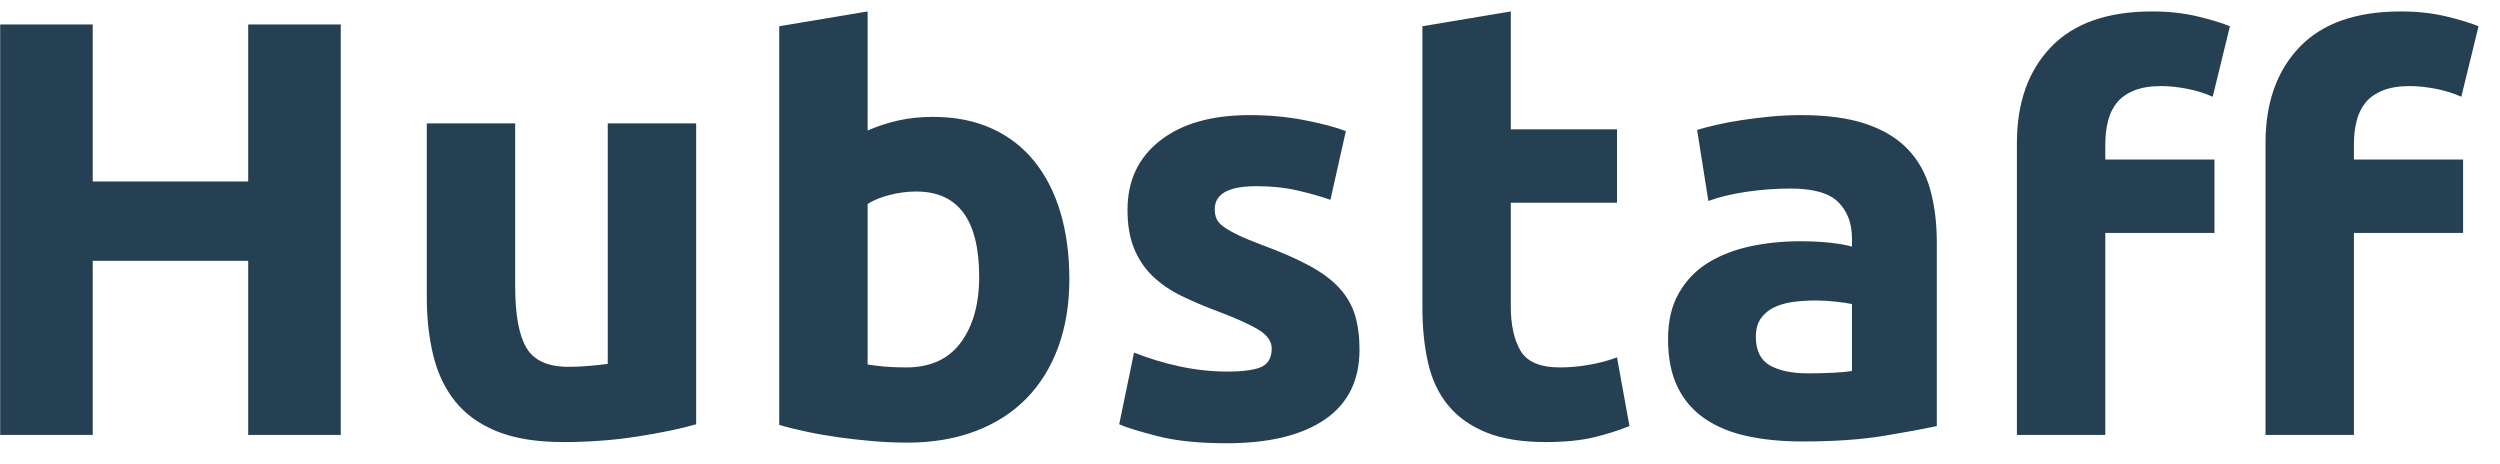 <svg width="97" height="18" viewBox="0 0 97 18" fill="none" xmlns="http://www.w3.org/2000/svg">
<path fill-rule="evenodd" clip-rule="evenodd" d="M9.63 0.95H13.221V16.876H9.63V10.119H3.598V16.876H0.007V0.95H3.598V7.04H9.63V0.95ZM27.011 16.462C26.428 16.631 25.676 16.788 24.755 16.933C23.834 17.079 22.867 17.152 21.854 17.152C20.826 17.152 19.97 17.014 19.287 16.738C18.604 16.462 18.063 16.075 17.664 15.577C17.265 15.079 16.981 14.486 16.812 13.796C16.644 13.107 16.559 12.348 16.559 11.521V4.788H19.989V11.107C19.989 12.211 20.135 13.007 20.427 13.498C20.718 13.988 21.263 14.233 22.061 14.233C22.307 14.233 22.568 14.222 22.844 14.198C23.12 14.175 23.366 14.149 23.581 14.118V4.788H27.011V16.462ZM37.992 10.74C37.992 8.534 37.179 7.431 35.552 7.431C35.199 7.431 34.85 7.477 34.504 7.568C34.159 7.66 33.879 7.775 33.664 7.913V14.141C33.833 14.172 34.048 14.198 34.309 14.222C34.569 14.245 34.853 14.256 35.16 14.256C36.097 14.256 36.803 13.934 37.278 13.291C37.754 12.647 37.992 11.797 37.992 10.74ZM41.491 10.832C41.491 11.797 41.349 12.67 41.065 13.452C40.782 14.233 40.371 14.899 39.834 15.451C39.297 16.003 38.637 16.428 37.854 16.726C37.071 17.025 36.181 17.174 35.183 17.174C34.769 17.174 34.336 17.155 33.883 17.117C33.43 17.079 32.985 17.029 32.547 16.968C32.11 16.906 31.692 16.834 31.293 16.749C30.894 16.665 30.541 16.577 30.234 16.485V1.019L33.664 0.444V5.064C34.048 4.895 34.447 4.765 34.861 4.673C35.276 4.581 35.721 4.535 36.196 4.535C37.056 4.535 37.816 4.684 38.475 4.983C39.135 5.282 39.688 5.707 40.133 6.259C40.578 6.81 40.916 7.473 41.146 8.246C41.376 9.02 41.491 9.882 41.491 10.832ZM47.615 14.417C48.244 14.417 48.689 14.355 48.95 14.233C49.211 14.11 49.342 13.873 49.342 13.521C49.342 13.245 49.173 13.004 48.835 12.797C48.497 12.59 47.983 12.356 47.293 12.096C46.755 11.897 46.268 11.69 45.831 11.475C45.393 11.261 45.021 11.004 44.714 10.705C44.407 10.407 44.169 10.05 44.001 9.637C43.832 9.223 43.747 8.725 43.747 8.143C43.747 7.009 44.169 6.113 45.014 5.454C45.858 4.795 47.016 4.466 48.49 4.466C49.227 4.466 49.932 4.531 50.608 4.661C51.283 4.792 51.82 4.933 52.219 5.087L51.621 7.752C51.222 7.614 50.788 7.492 50.32 7.385C49.852 7.277 49.326 7.224 48.743 7.224C47.669 7.224 47.132 7.522 47.132 8.12C47.132 8.258 47.154 8.38 47.201 8.488C47.247 8.595 47.339 8.698 47.477 8.798C47.615 8.898 47.803 9.005 48.041 9.12C48.279 9.235 48.582 9.361 48.95 9.499C49.702 9.775 50.324 10.047 50.815 10.315C51.306 10.583 51.694 10.874 51.977 11.188C52.261 11.502 52.461 11.851 52.576 12.234C52.691 12.617 52.749 13.061 52.749 13.566C52.749 14.761 52.3 15.665 51.402 16.278C50.504 16.891 49.234 17.198 47.592 17.198C46.518 17.198 45.624 17.106 44.91 16.922C44.196 16.738 43.701 16.585 43.425 16.462L44.001 13.681C44.584 13.911 45.182 14.091 45.796 14.222C46.41 14.352 47.016 14.417 47.615 14.417ZM55.189 1.019L58.619 0.444V5.018H62.74V7.867H58.619V11.889C58.619 12.609 58.746 13.184 58.999 13.613C59.252 14.041 59.763 14.256 60.53 14.256C60.898 14.256 61.278 14.222 61.669 14.152C62.061 14.084 62.418 13.988 62.74 13.865L63.223 16.531C62.809 16.7 62.349 16.845 61.842 16.968C61.336 17.09 60.714 17.152 59.977 17.152C59.041 17.152 58.266 17.025 57.652 16.772C57.038 16.52 56.547 16.167 56.179 15.715C55.81 15.263 55.553 14.716 55.408 14.072C55.262 13.429 55.189 12.716 55.189 11.935V1.019ZM70.153 14.486C70.49 14.486 70.813 14.478 71.12 14.463C71.427 14.447 71.672 14.425 71.856 14.394V11.797C71.718 11.766 71.511 11.736 71.235 11.705C70.959 11.674 70.705 11.659 70.475 11.659C70.153 11.659 69.85 11.678 69.566 11.716C69.282 11.755 69.032 11.828 68.818 11.935C68.603 12.042 68.434 12.188 68.311 12.371C68.188 12.555 68.127 12.785 68.127 13.061C68.127 13.597 68.307 13.969 68.668 14.175C69.029 14.382 69.524 14.486 70.153 14.486ZM69.877 4.466C70.889 4.466 71.734 4.581 72.409 4.811C73.084 5.041 73.625 5.37 74.032 5.799C74.439 6.228 74.726 6.749 74.895 7.362C75.064 7.974 75.148 8.656 75.148 9.407V16.531C74.657 16.638 73.974 16.765 73.1 16.91C72.225 17.056 71.166 17.129 69.923 17.129C69.14 17.129 68.43 17.06 67.793 16.922C67.156 16.784 66.608 16.558 66.147 16.244C65.687 15.93 65.334 15.52 65.088 15.014C64.843 14.509 64.72 13.888 64.72 13.153C64.72 12.448 64.862 11.851 65.146 11.36C65.43 10.87 65.809 10.479 66.285 10.188C66.761 9.897 67.306 9.687 67.92 9.556C68.534 9.426 69.171 9.361 69.831 9.361C70.276 9.361 70.671 9.38 71.016 9.418C71.362 9.457 71.642 9.507 71.856 9.568V9.246C71.856 8.664 71.68 8.197 71.327 7.844C70.974 7.492 70.36 7.316 69.485 7.316C68.902 7.316 68.326 7.358 67.759 7.442C67.191 7.526 66.7 7.645 66.285 7.798L65.848 5.041C66.047 4.979 66.297 4.914 66.596 4.845C66.895 4.776 67.222 4.715 67.574 4.661C67.927 4.608 68.3 4.562 68.691 4.523C69.082 4.485 69.478 4.466 69.877 4.466ZM83.505 0.444C84.15 0.444 84.741 0.509 85.278 0.64C85.815 0.77 86.229 0.896 86.521 1.019L85.853 3.754C85.546 3.616 85.213 3.512 84.852 3.443C84.491 3.374 84.157 3.34 83.85 3.34C83.436 3.34 83.087 3.397 82.803 3.512C82.519 3.627 82.297 3.784 82.135 3.983C81.974 4.183 81.859 4.42 81.79 4.696C81.721 4.972 81.686 5.27 81.686 5.592V6.19H85.922V9.039H81.686V16.876H78.256V5.546C78.256 3.983 78.698 2.742 79.58 1.823C80.463 0.904 81.771 0.444 83.505 0.444ZM93.151 0.444C93.796 0.444 94.387 0.509 94.924 0.64C95.461 0.77 95.875 0.896 96.167 1.019L95.499 3.754C95.192 3.616 94.859 3.512 94.498 3.443C94.137 3.374 93.803 3.34 93.496 3.34C93.082 3.34 92.733 3.397 92.449 3.512C92.165 3.627 91.942 3.784 91.781 3.983C91.62 4.183 91.505 4.42 91.436 4.696C91.367 4.972 91.332 5.27 91.332 5.592V6.19H95.568V9.039H91.332V16.876H87.902V5.546C87.902 3.983 88.344 2.742 89.226 1.823C90.109 0.904 91.417 0.444 93.151 0.444Z" fill="#253F53"/>
</svg>